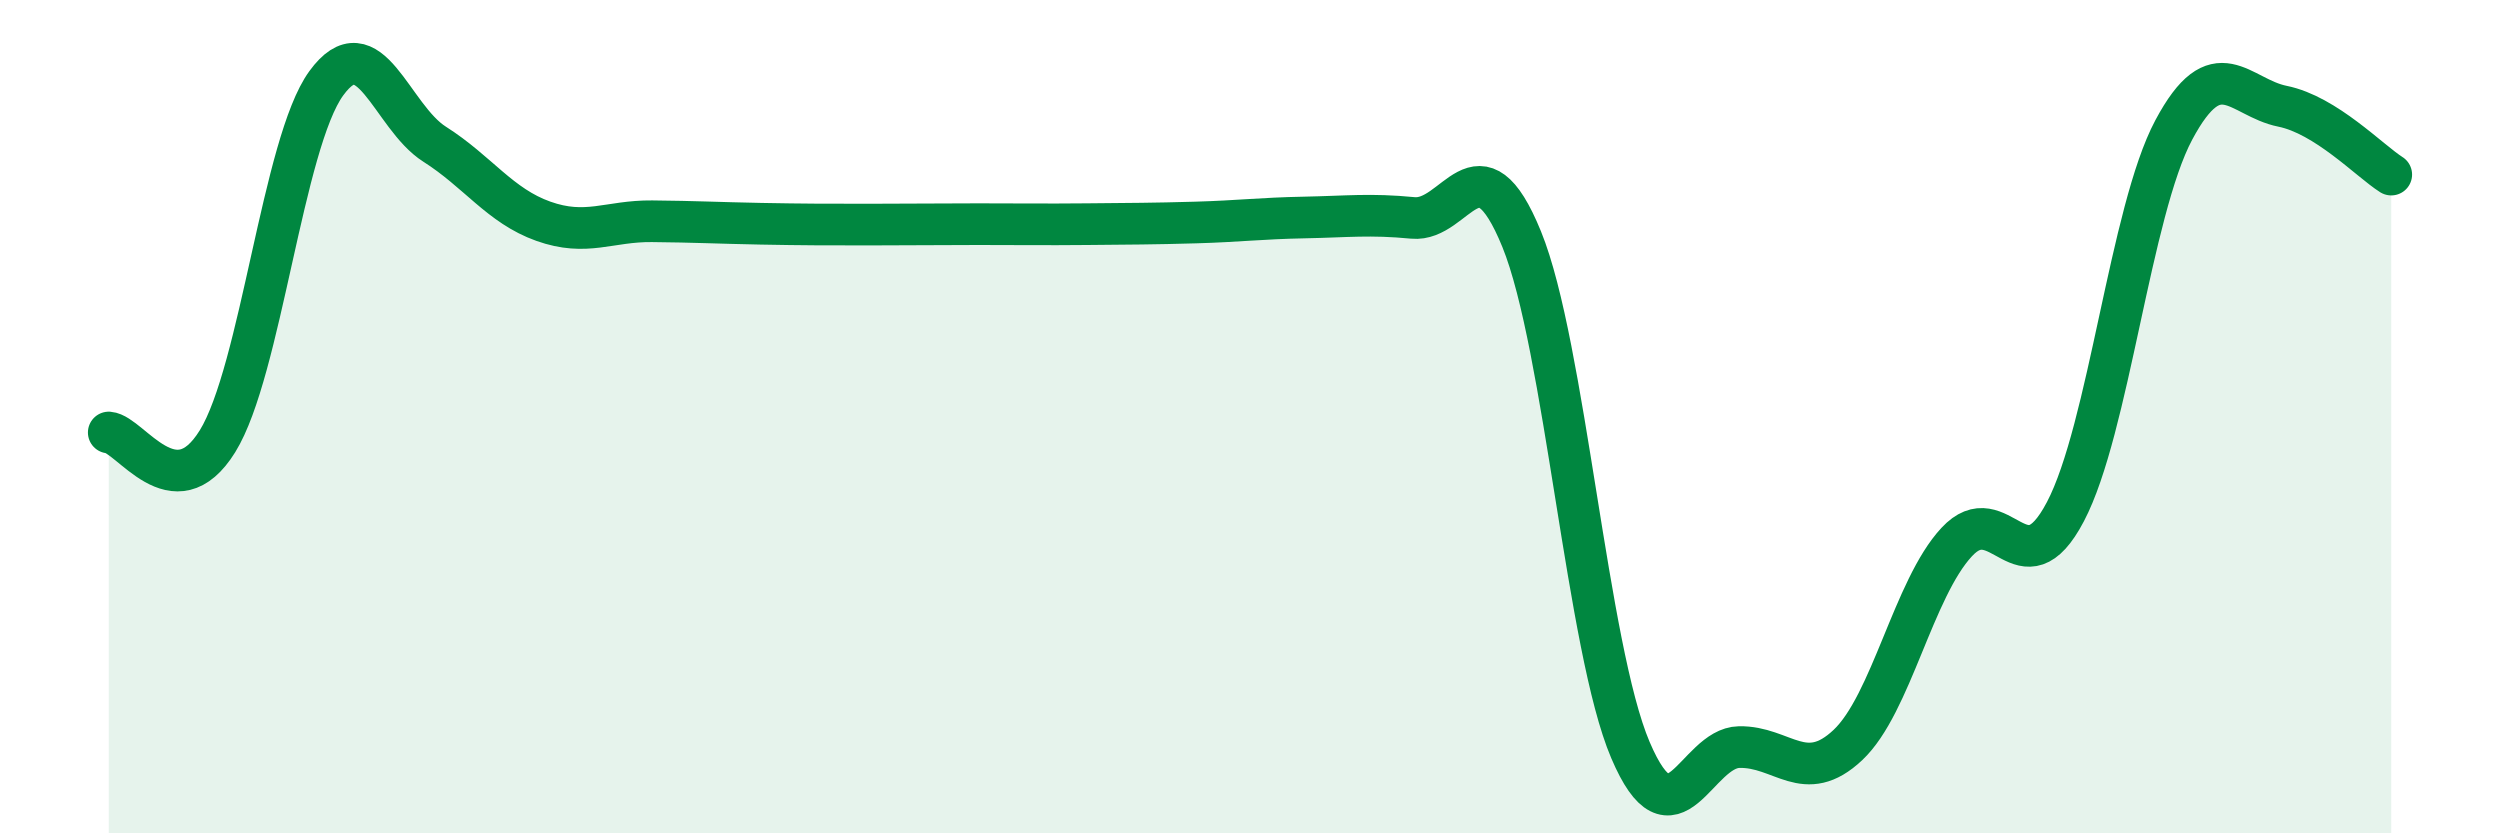 
    <svg width="60" height="20" viewBox="0 0 60 20" xmlns="http://www.w3.org/2000/svg">
      <path
        d="M 2.61,10.38 C 3.13,10.42 4.18,12.27 5.22,10.59 C 6.26,8.91 6.79,3.43 7.83,2 C 8.87,0.57 9.39,2.8 10.43,3.46 C 11.47,4.12 12,4.94 13.04,5.31 C 14.08,5.68 14.61,5.3 15.65,5.31 C 16.69,5.32 17.22,5.35 18.26,5.37 C 19.3,5.39 19.83,5.39 20.87,5.39 C 21.91,5.39 22.44,5.38 23.48,5.38 C 24.52,5.38 25.05,5.39 26.09,5.38 C 27.13,5.37 27.66,5.37 28.7,5.34 C 29.74,5.31 30.26,5.24 31.3,5.22 C 32.34,5.2 32.87,5.13 33.91,5.23 C 34.95,5.33 35.48,3.19 36.52,5.74 C 37.56,8.29 38.09,15.56 39.13,18 C 40.17,20.44 40.7,17.95 41.74,17.93 C 42.78,17.91 43.31,18.86 44.35,17.88 C 45.39,16.9 45.92,14.13 46.96,13.01 C 48,11.89 48.53,14.26 49.57,12.28 C 50.61,10.3 51.13,5.07 52.17,3.12 C 53.21,1.17 53.74,2.34 54.78,2.55 C 55.82,2.76 56.87,3.86 57.39,4.19L57.39 20L2.61 20Z"
        fill="#008740"
        opacity="0.1"
        stroke-linecap="round"
        stroke-linejoin="round"
      />
      <path
        d="M 2.61,10.38 C 3.13,10.42 4.18,12.27 5.22,10.59 C 6.26,8.91 6.79,3.43 7.83,2 C 8.87,0.57 9.39,2.8 10.43,3.46 C 11.47,4.12 12,4.94 13.04,5.31 C 14.08,5.68 14.61,5.3 15.65,5.31 C 16.69,5.32 17.22,5.35 18.26,5.37 C 19.3,5.39 19.83,5.39 20.87,5.39 C 21.91,5.39 22.44,5.38 23.48,5.38 C 24.52,5.38 25.05,5.39 26.09,5.38 C 27.13,5.37 27.66,5.37 28.7,5.34 C 29.74,5.31 30.26,5.24 31.3,5.22 C 32.34,5.2 32.87,5.13 33.91,5.23 C 34.95,5.33 35.48,3.19 36.52,5.74 C 37.56,8.29 38.09,15.56 39.13,18 C 40.17,20.44 40.7,17.95 41.74,17.93 C 42.78,17.91 43.31,18.86 44.35,17.88 C 45.39,16.9 45.92,14.13 46.96,13.01 C 48,11.89 48.53,14.26 49.57,12.28 C 50.61,10.3 51.13,5.07 52.17,3.12 C 53.21,1.17 53.74,2.34 54.78,2.55 C 55.82,2.76 56.87,3.86 57.39,4.19"
        stroke="#008740"
        stroke-width="1"
        fill="none"
        stroke-linecap="round"
        stroke-linejoin="round"
      />
    </svg>
  